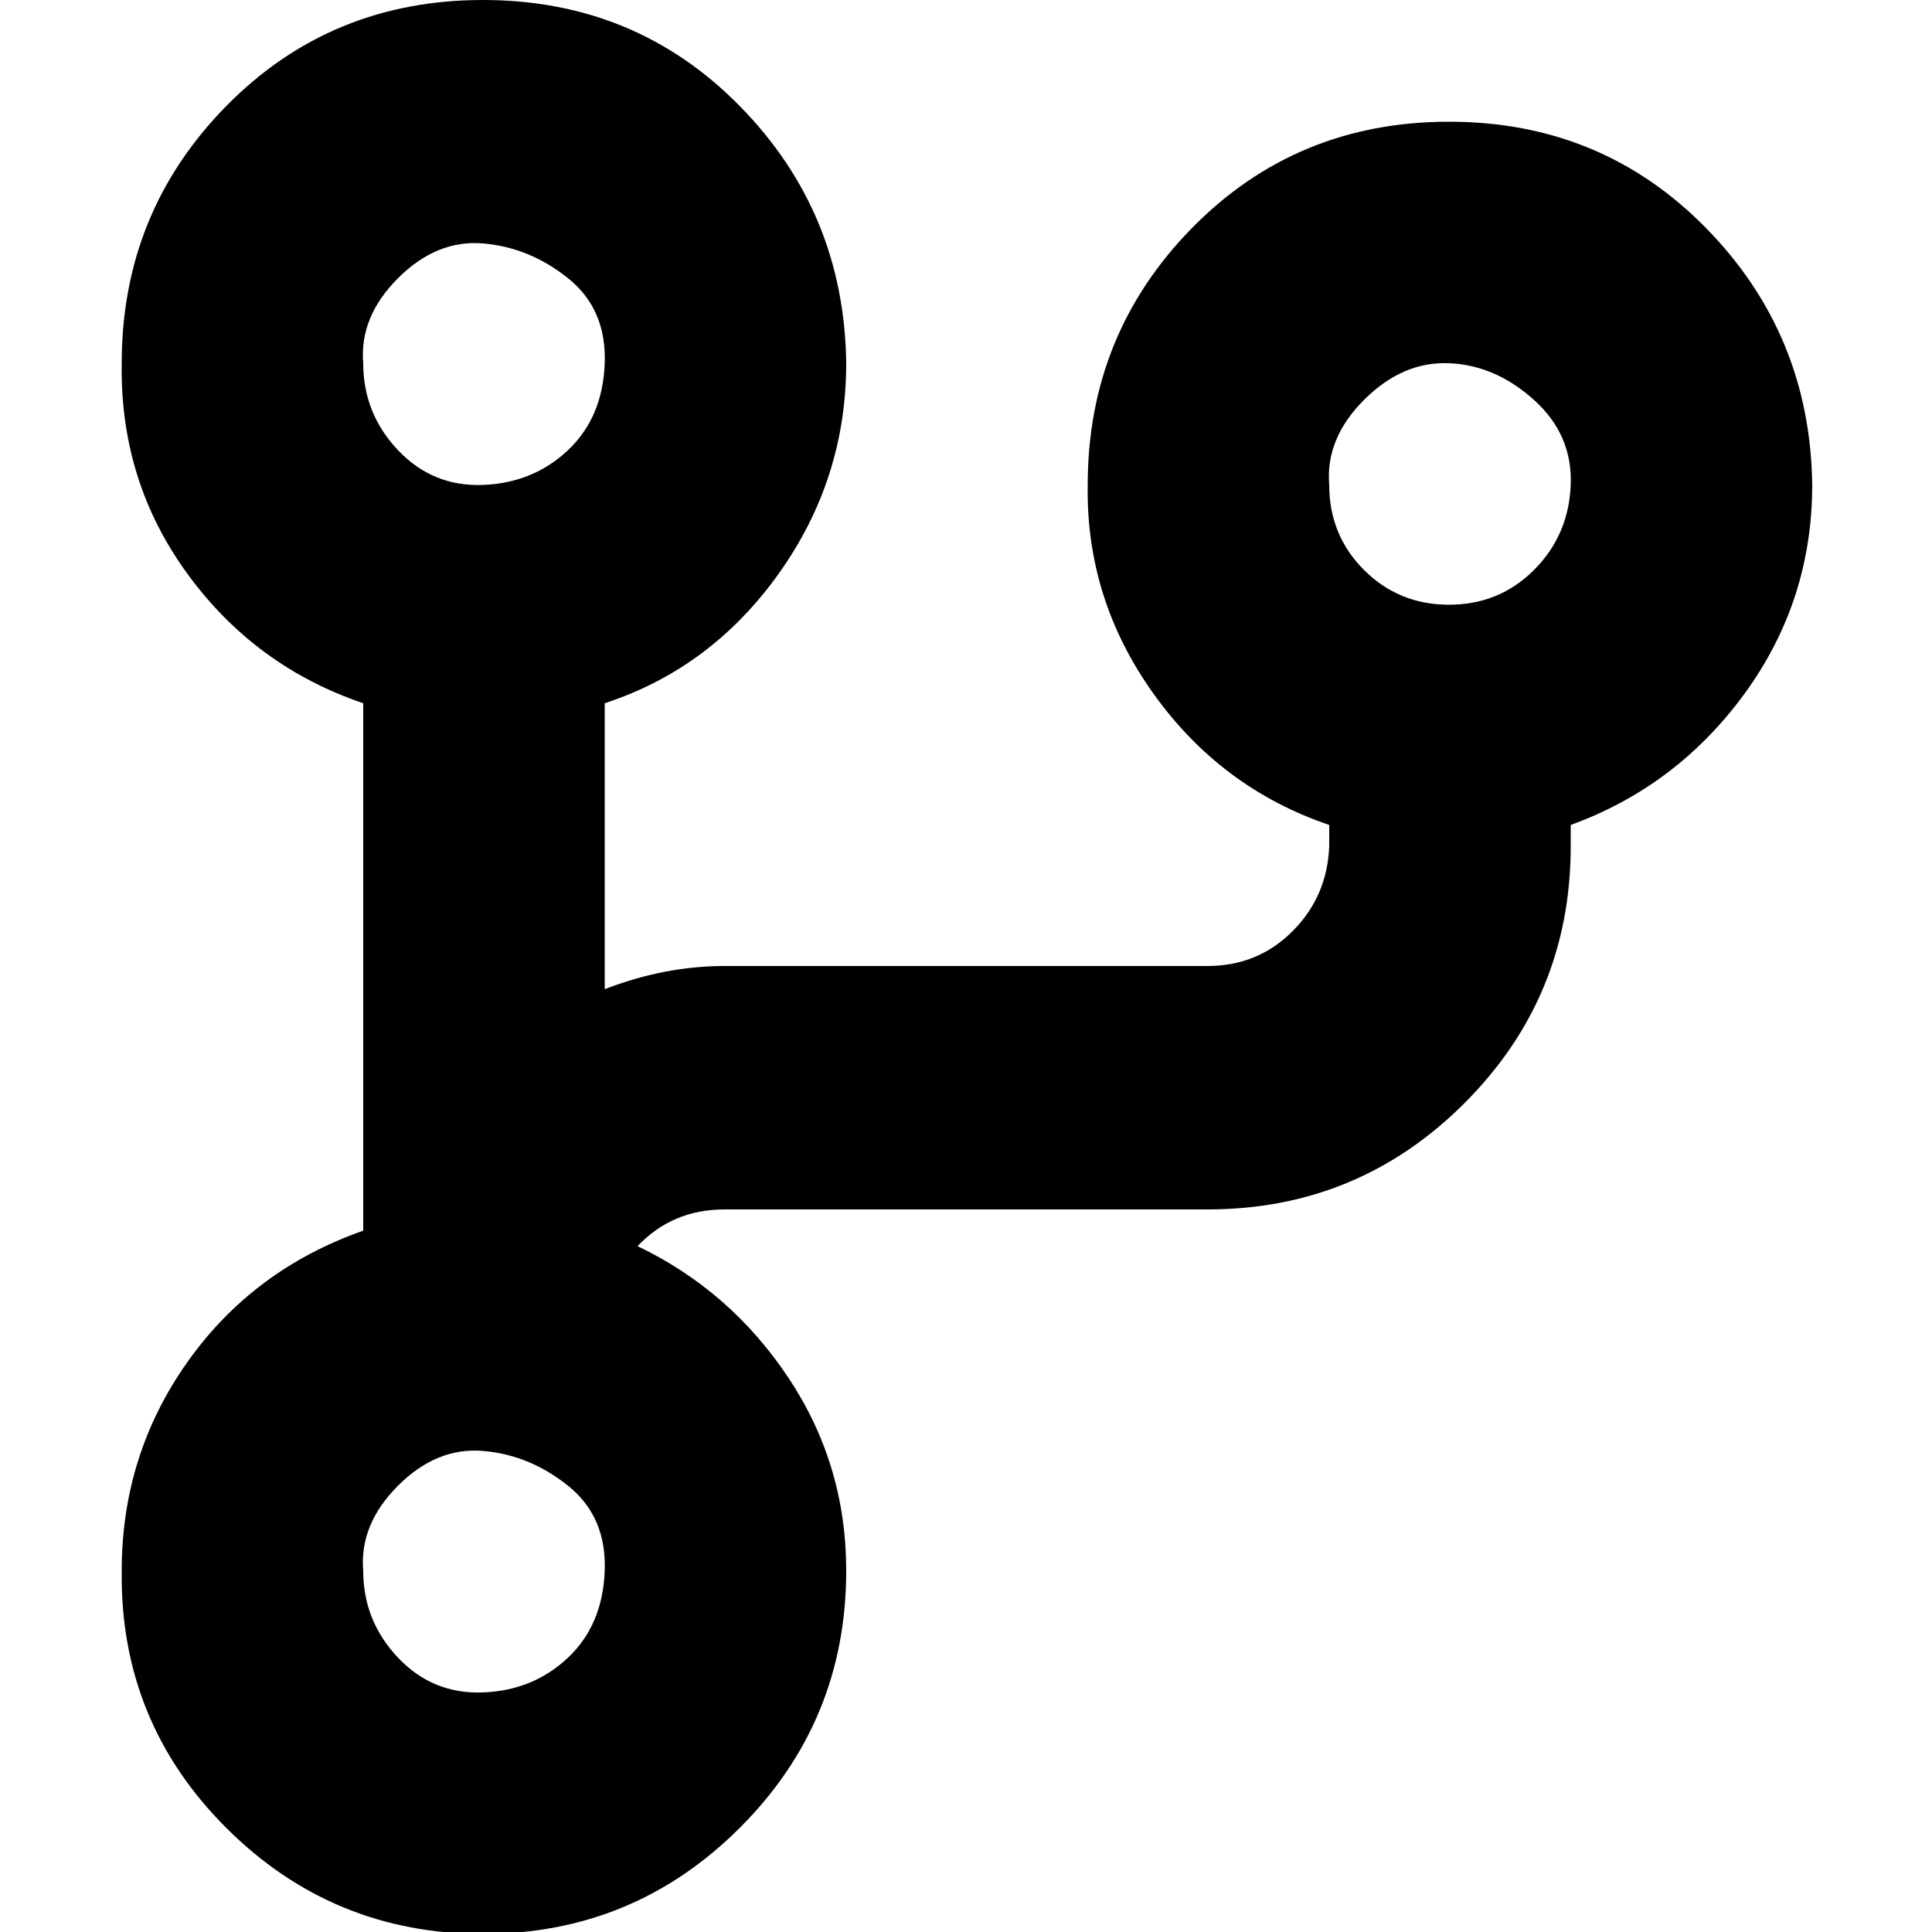 <?xml version="1.0" encoding="utf-8"?>

<svg fill="#000000" width="800px" height="800px" viewBox="0 0 32 32" version="1.1" xmlns="http://www.w3.org/2000/svg">
<title>fork</title>
<path d="M2.016 26.016q0-1.92 1.088-3.456t2.912-2.176v-8.736q-1.792-0.608-2.912-2.144t-1.088-3.488q0-2.496 1.728-4.256t4.256-1.76 4.256 1.76 1.76 4.256q0 1.92-1.12 3.488t-2.88 2.144v4.736q0.992-0.384 1.984-0.384h8q0.832 0 1.408-0.576t0.608-1.408v-0.352q-1.792-0.608-2.912-2.176t-1.088-3.456q0-2.496 1.728-4.256t4.256-1.76 4.256 1.76 1.76 4.256q0 1.92-1.12 3.456t-2.88 2.176v0.352q0 2.496-1.76 4.256t-4.256 1.76h-8q-0.864 0-1.44 0.608 1.536 0.736 2.496 2.176t0.96 3.2q0 2.496-1.76 4.256t-4.256 1.76-4.256-1.76-1.728-4.256zM6.016 26.016q0 0.832 0.576 1.44t1.408 0.576 1.408-0.576 0.608-1.44-0.608-1.408-1.408-0.576-1.408 0.576-0.576 1.408zM6.016 6.016q0 0.832 0.576 1.44t1.408 0.576 1.408-0.576 0.608-1.44-0.608-1.408-1.408-0.576-1.408 0.576-0.576 1.408zM22.016 8.032q0 0.832 0.576 1.408t1.408 0.576 1.408-0.576 0.608-1.408-0.608-1.408-1.408-0.608-1.408 0.608-0.576 1.408z"></path>
</svg>
